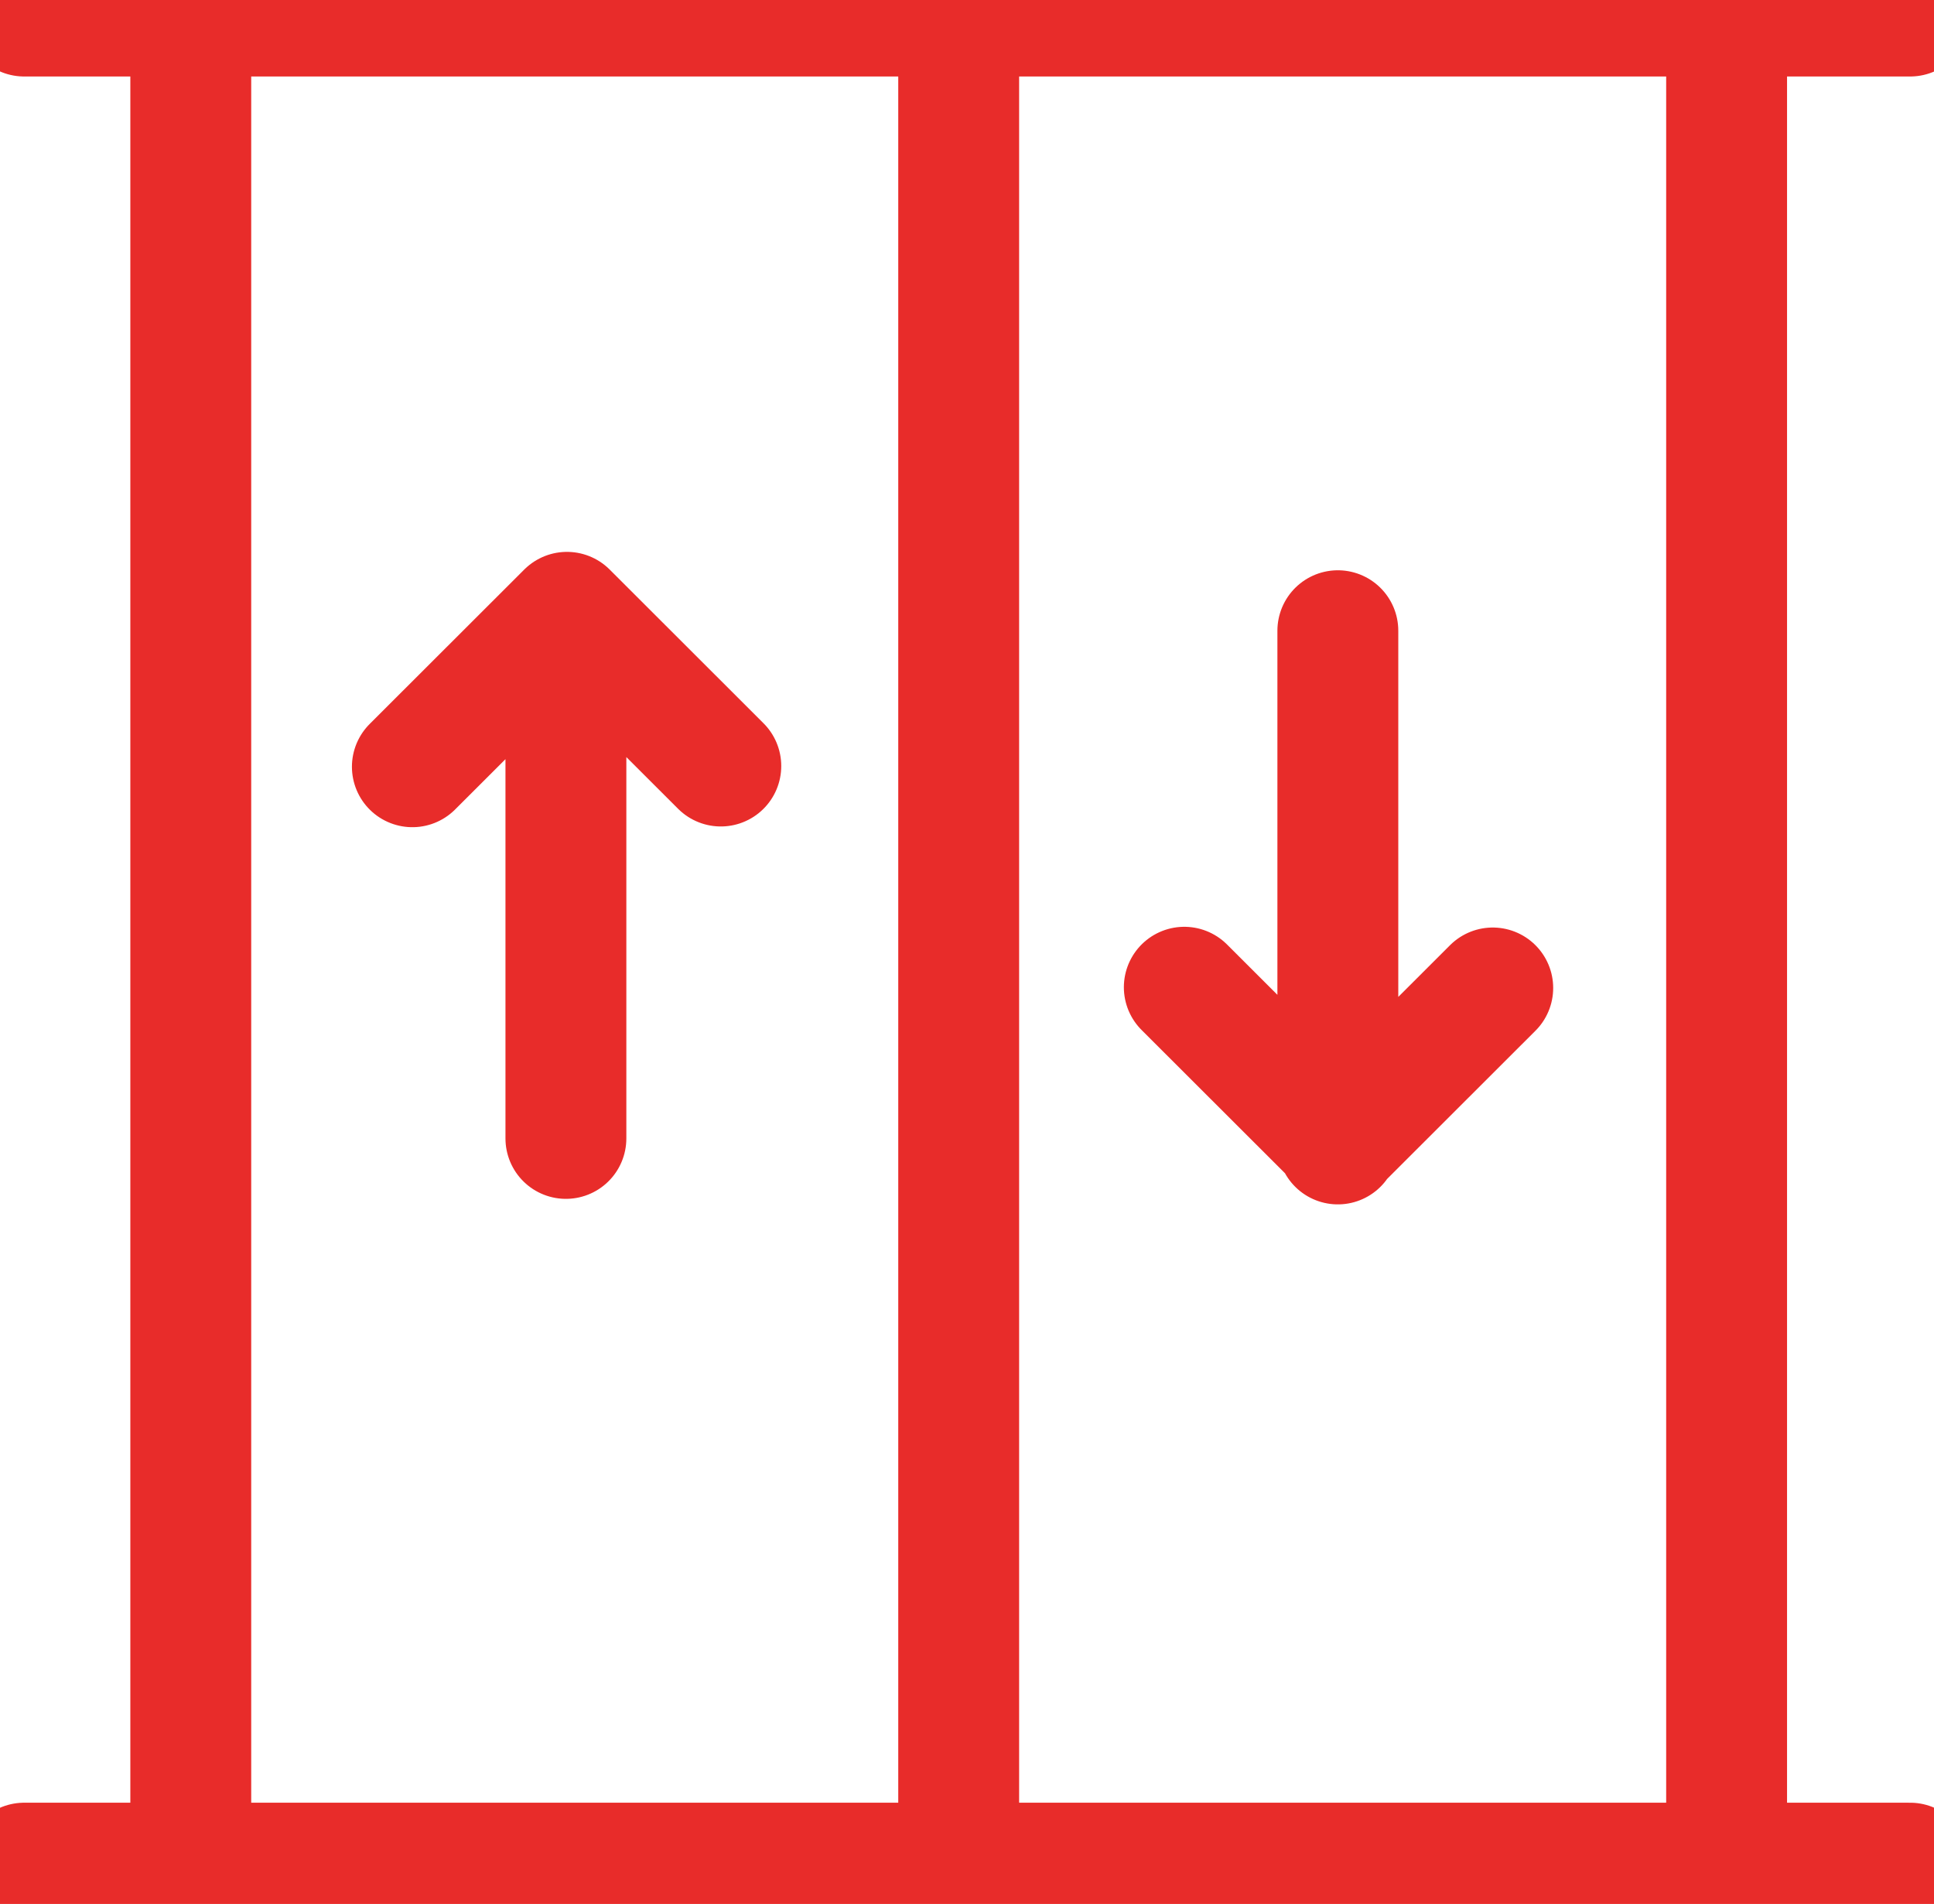 <?xml version="1.0" encoding="UTF-8"?>
<svg xmlns="http://www.w3.org/2000/svg" width="64" height="63" fill="none" viewBox="0 0 64 63">
    <g clip-path="url(#prefix__clip0)">
        <path stroke="#E82C2A" stroke-linecap="round" stroke-linejoin="round" stroke-width="4" d="M.8.531h62.41M.8 61.65h62.41M31.725.902V61.66M6.313.902V61.66M49.398 32.691l-5.091 5.086-5.116-5.11M23.853 25.347l-5.091-5.086-5.116 5.11M18.727 20.688v16.981M57.137.902V61.66M44.272 20.87v16.982"/>
    </g>
    <defs>
        <clipPath id="prefix__clip0">
            <path fill="#fff" d="M0 0H64V63H0z"/>
        </clipPath>
    </defs>
</svg>
